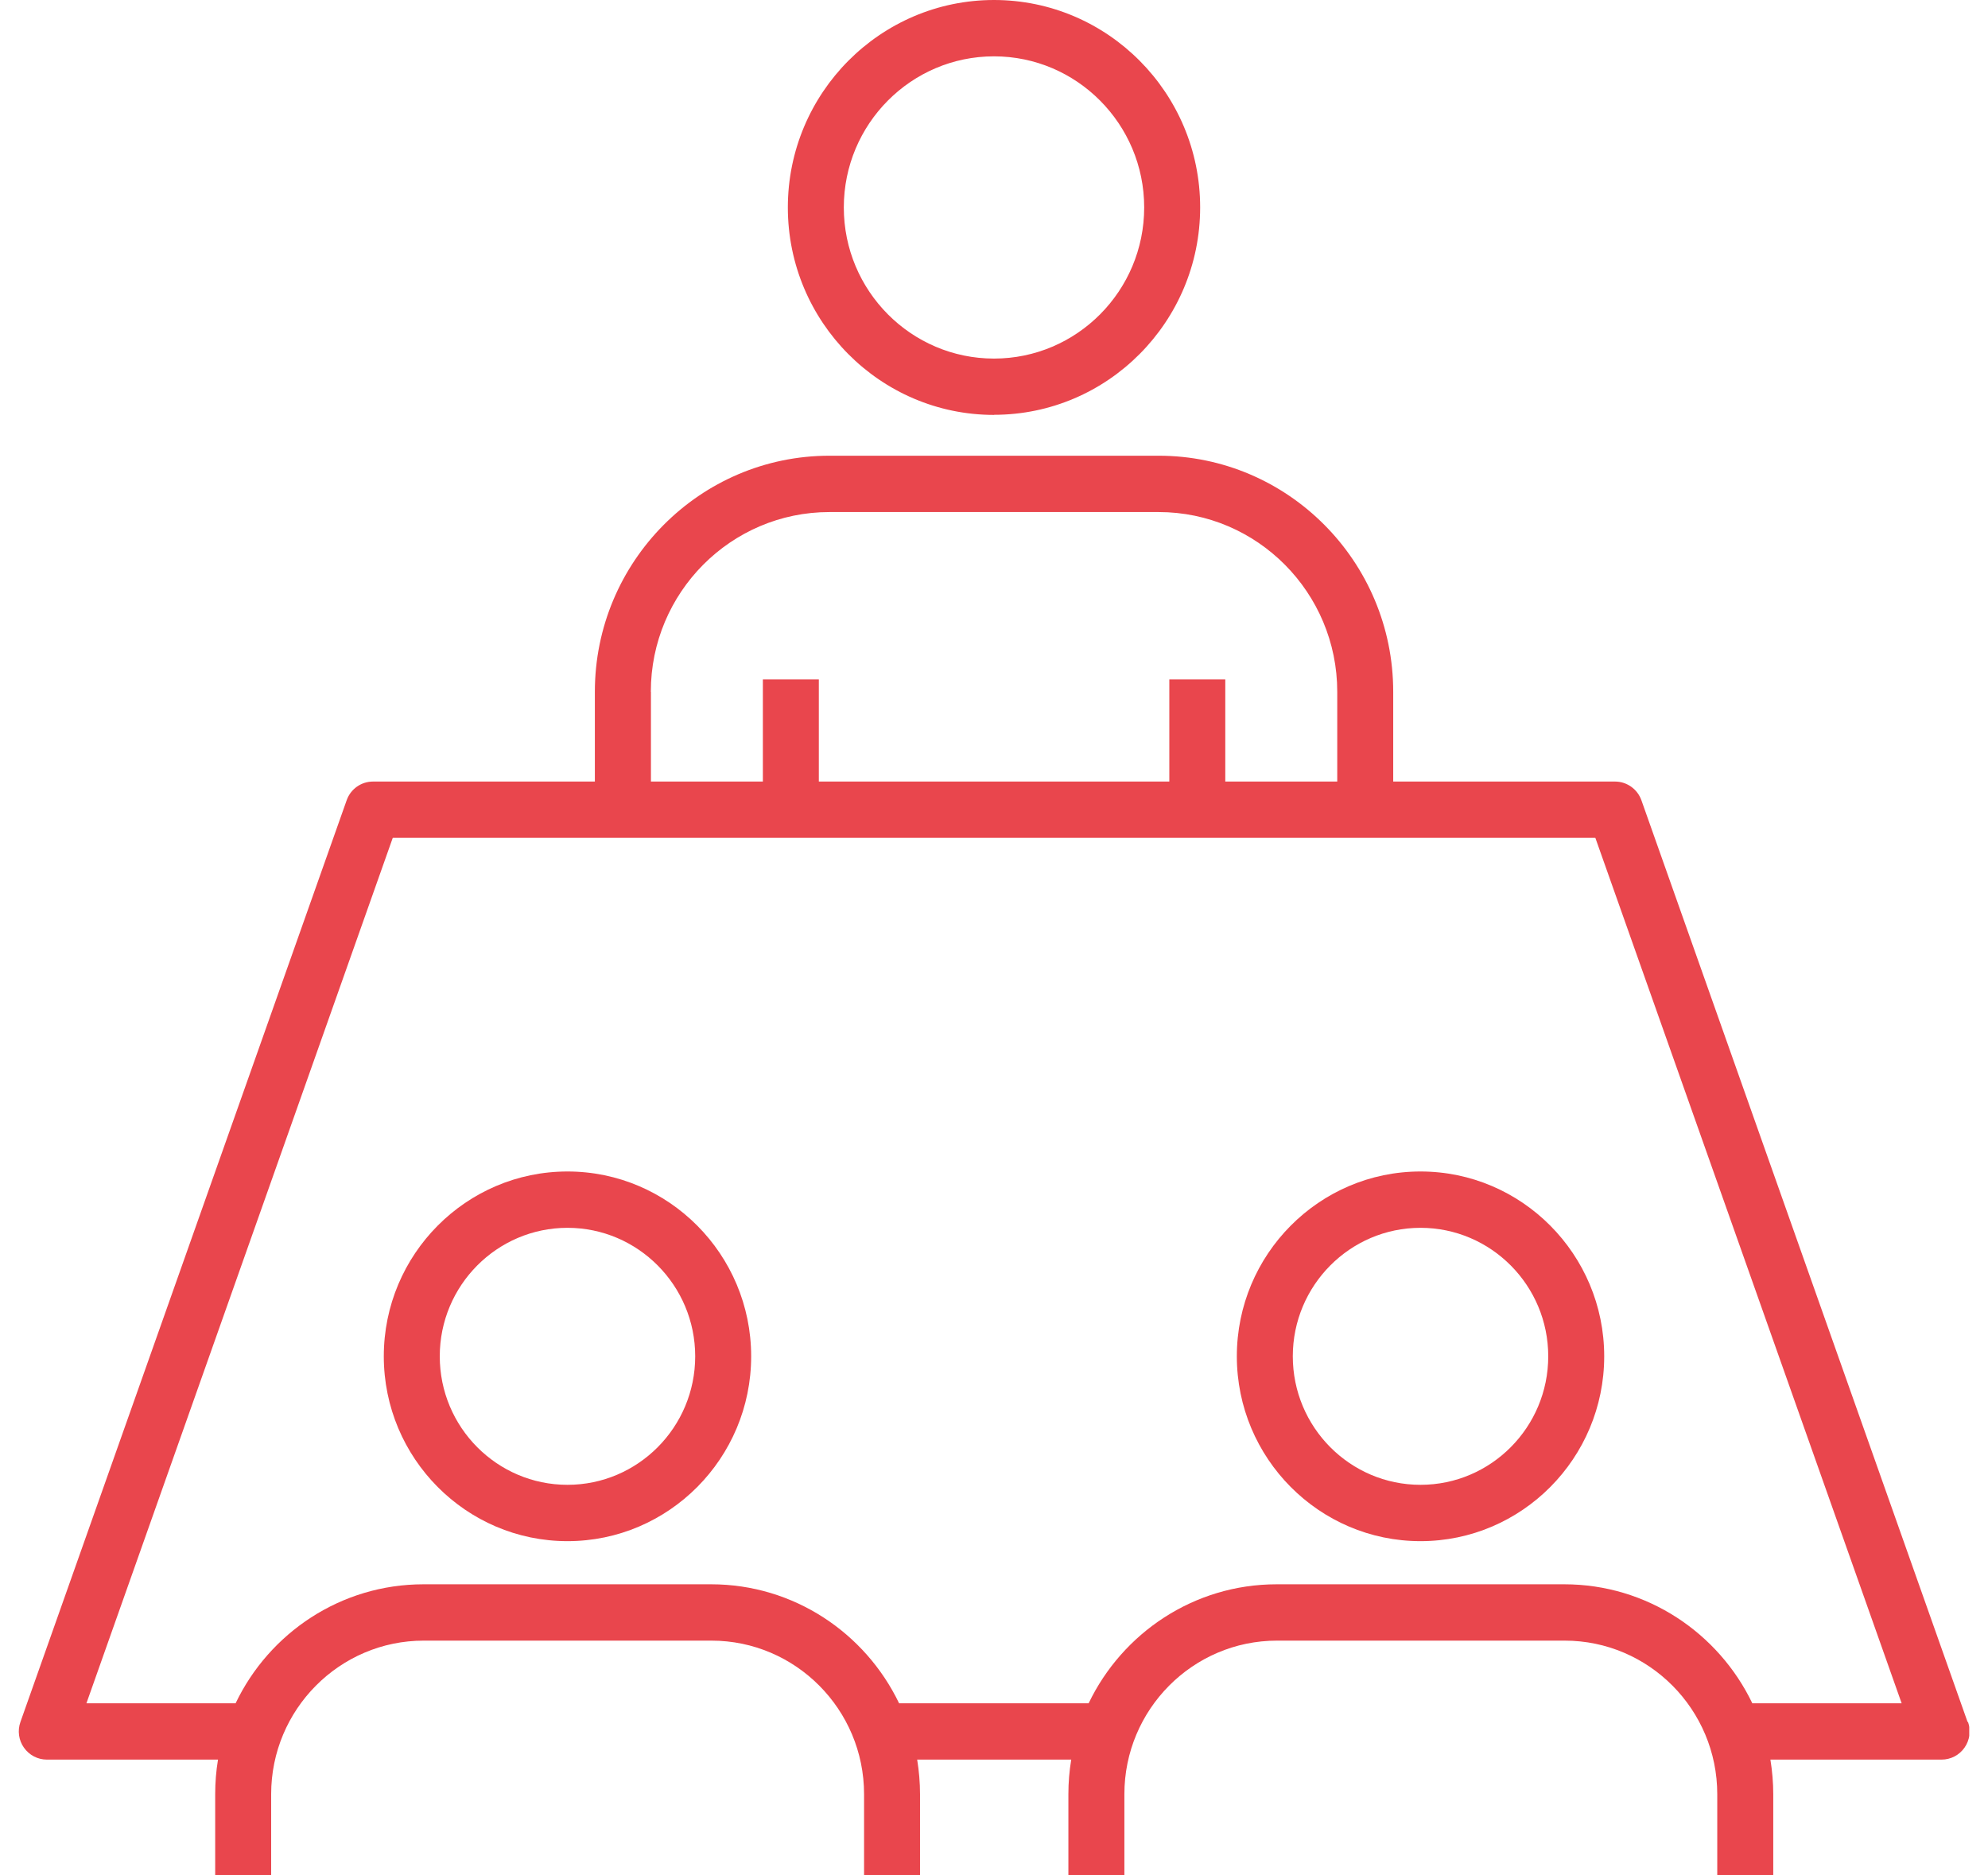 <svg width="53" height="50" viewBox="0 0 53 50" fill="none" xmlns="http://www.w3.org/2000/svg">
<g clip-path="url(#clip0_477_10384)">
<path d="M26.5 11.059C29.53 11.059 31.996 8.578 31.996 5.529C31.996 2.479 29.53 0 26.5 0C23.47 0 21.004 2.481 21.004 5.531C21.004 8.581 23.47 11.062 26.5 11.062V11.059ZM26.5 1.502C28.706 1.502 30.504 3.308 30.504 5.531C30.504 7.753 28.709 9.56 26.5 9.56C24.291 9.56 22.496 7.753 22.496 5.531C22.496 3.308 24.291 1.502 26.5 1.502Z" fill="#E9464D"/>
<path d="M15.129 31.233C12.429 31.233 10.232 33.444 10.232 36.161C10.232 38.878 12.429 41.089 15.129 41.089C17.829 41.089 20.026 38.878 20.026 36.161C20.026 33.444 17.829 31.233 15.129 31.233ZM15.129 39.587C13.251 39.587 11.724 38.051 11.724 36.161C11.724 34.272 13.251 32.735 15.129 32.735C17.007 32.735 18.534 34.272 18.534 36.161C18.534 38.051 17.007 39.587 15.129 39.587Z" fill="#E9464D"/>
<path d="M52.456 45.911L43.76 21.336C43.654 21.038 43.372 20.837 43.057 20.837H37.143V18.443C37.143 14.973 34.338 12.15 30.89 12.15H22.113C18.664 12.15 15.859 14.973 15.859 18.443V20.837H9.945C9.63 20.837 9.348 21.035 9.242 21.336L0.544 45.911C0.463 46.142 0.498 46.396 0.638 46.594C0.778 46.793 1.005 46.913 1.248 46.913H5.812C5.762 47.214 5.737 47.521 5.737 47.835V50.002H7.229V47.835C7.229 45.578 9.054 43.741 11.297 43.741H18.967C21.21 43.741 23.036 45.578 23.036 47.835V50.002H24.528V47.835C24.528 47.521 24.5 47.214 24.452 46.913H28.559C28.509 47.214 28.483 47.521 28.483 47.835V50.002H29.976V47.835C29.976 45.578 31.801 43.741 34.044 43.741H41.714C43.957 43.741 45.782 45.578 45.782 47.835V50.002H47.275V47.835C47.275 47.521 47.247 47.214 47.199 46.913H51.763C52.006 46.913 52.234 46.795 52.374 46.594C52.514 46.396 52.548 46.139 52.468 45.911H52.456ZM17.351 18.443C17.351 15.8 19.486 13.652 22.113 13.652H30.89C33.516 13.652 35.651 15.8 35.651 18.443V20.837H32.666V18.113H31.174V20.837H21.83V18.113H20.338V20.837H17.354V18.443H17.351ZM46.717 45.412C45.817 43.538 43.909 42.239 41.705 42.239H34.035C31.831 42.239 29.923 43.536 29.023 45.412H23.97C23.07 43.538 21.162 42.239 18.96 42.239H11.29C9.086 42.239 7.178 43.536 6.281 45.412H2.304L10.471 22.338H42.532L50.698 45.412H46.719H46.717Z" fill="#E9464D"/>
<path d="M37.871 31.233C35.171 31.233 32.974 33.444 32.974 36.161C32.974 38.878 35.171 41.089 37.871 41.089C40.571 41.089 42.768 38.878 42.768 36.161C42.768 33.444 40.571 31.233 37.871 31.233ZM37.871 39.587C35.993 39.587 34.466 38.051 34.466 36.161C34.466 34.272 35.993 32.735 37.871 32.735C39.749 32.735 41.276 34.272 41.276 36.161C41.276 38.051 39.749 39.587 37.871 39.587Z" fill="#E9464D"/>
</g>
<defs>
<clipPath id="clip0_477_10384">
<rect width="52" height="50" fill="white" transform="translate(0.5)"/>
</clipPath>
</defs>
</svg>

